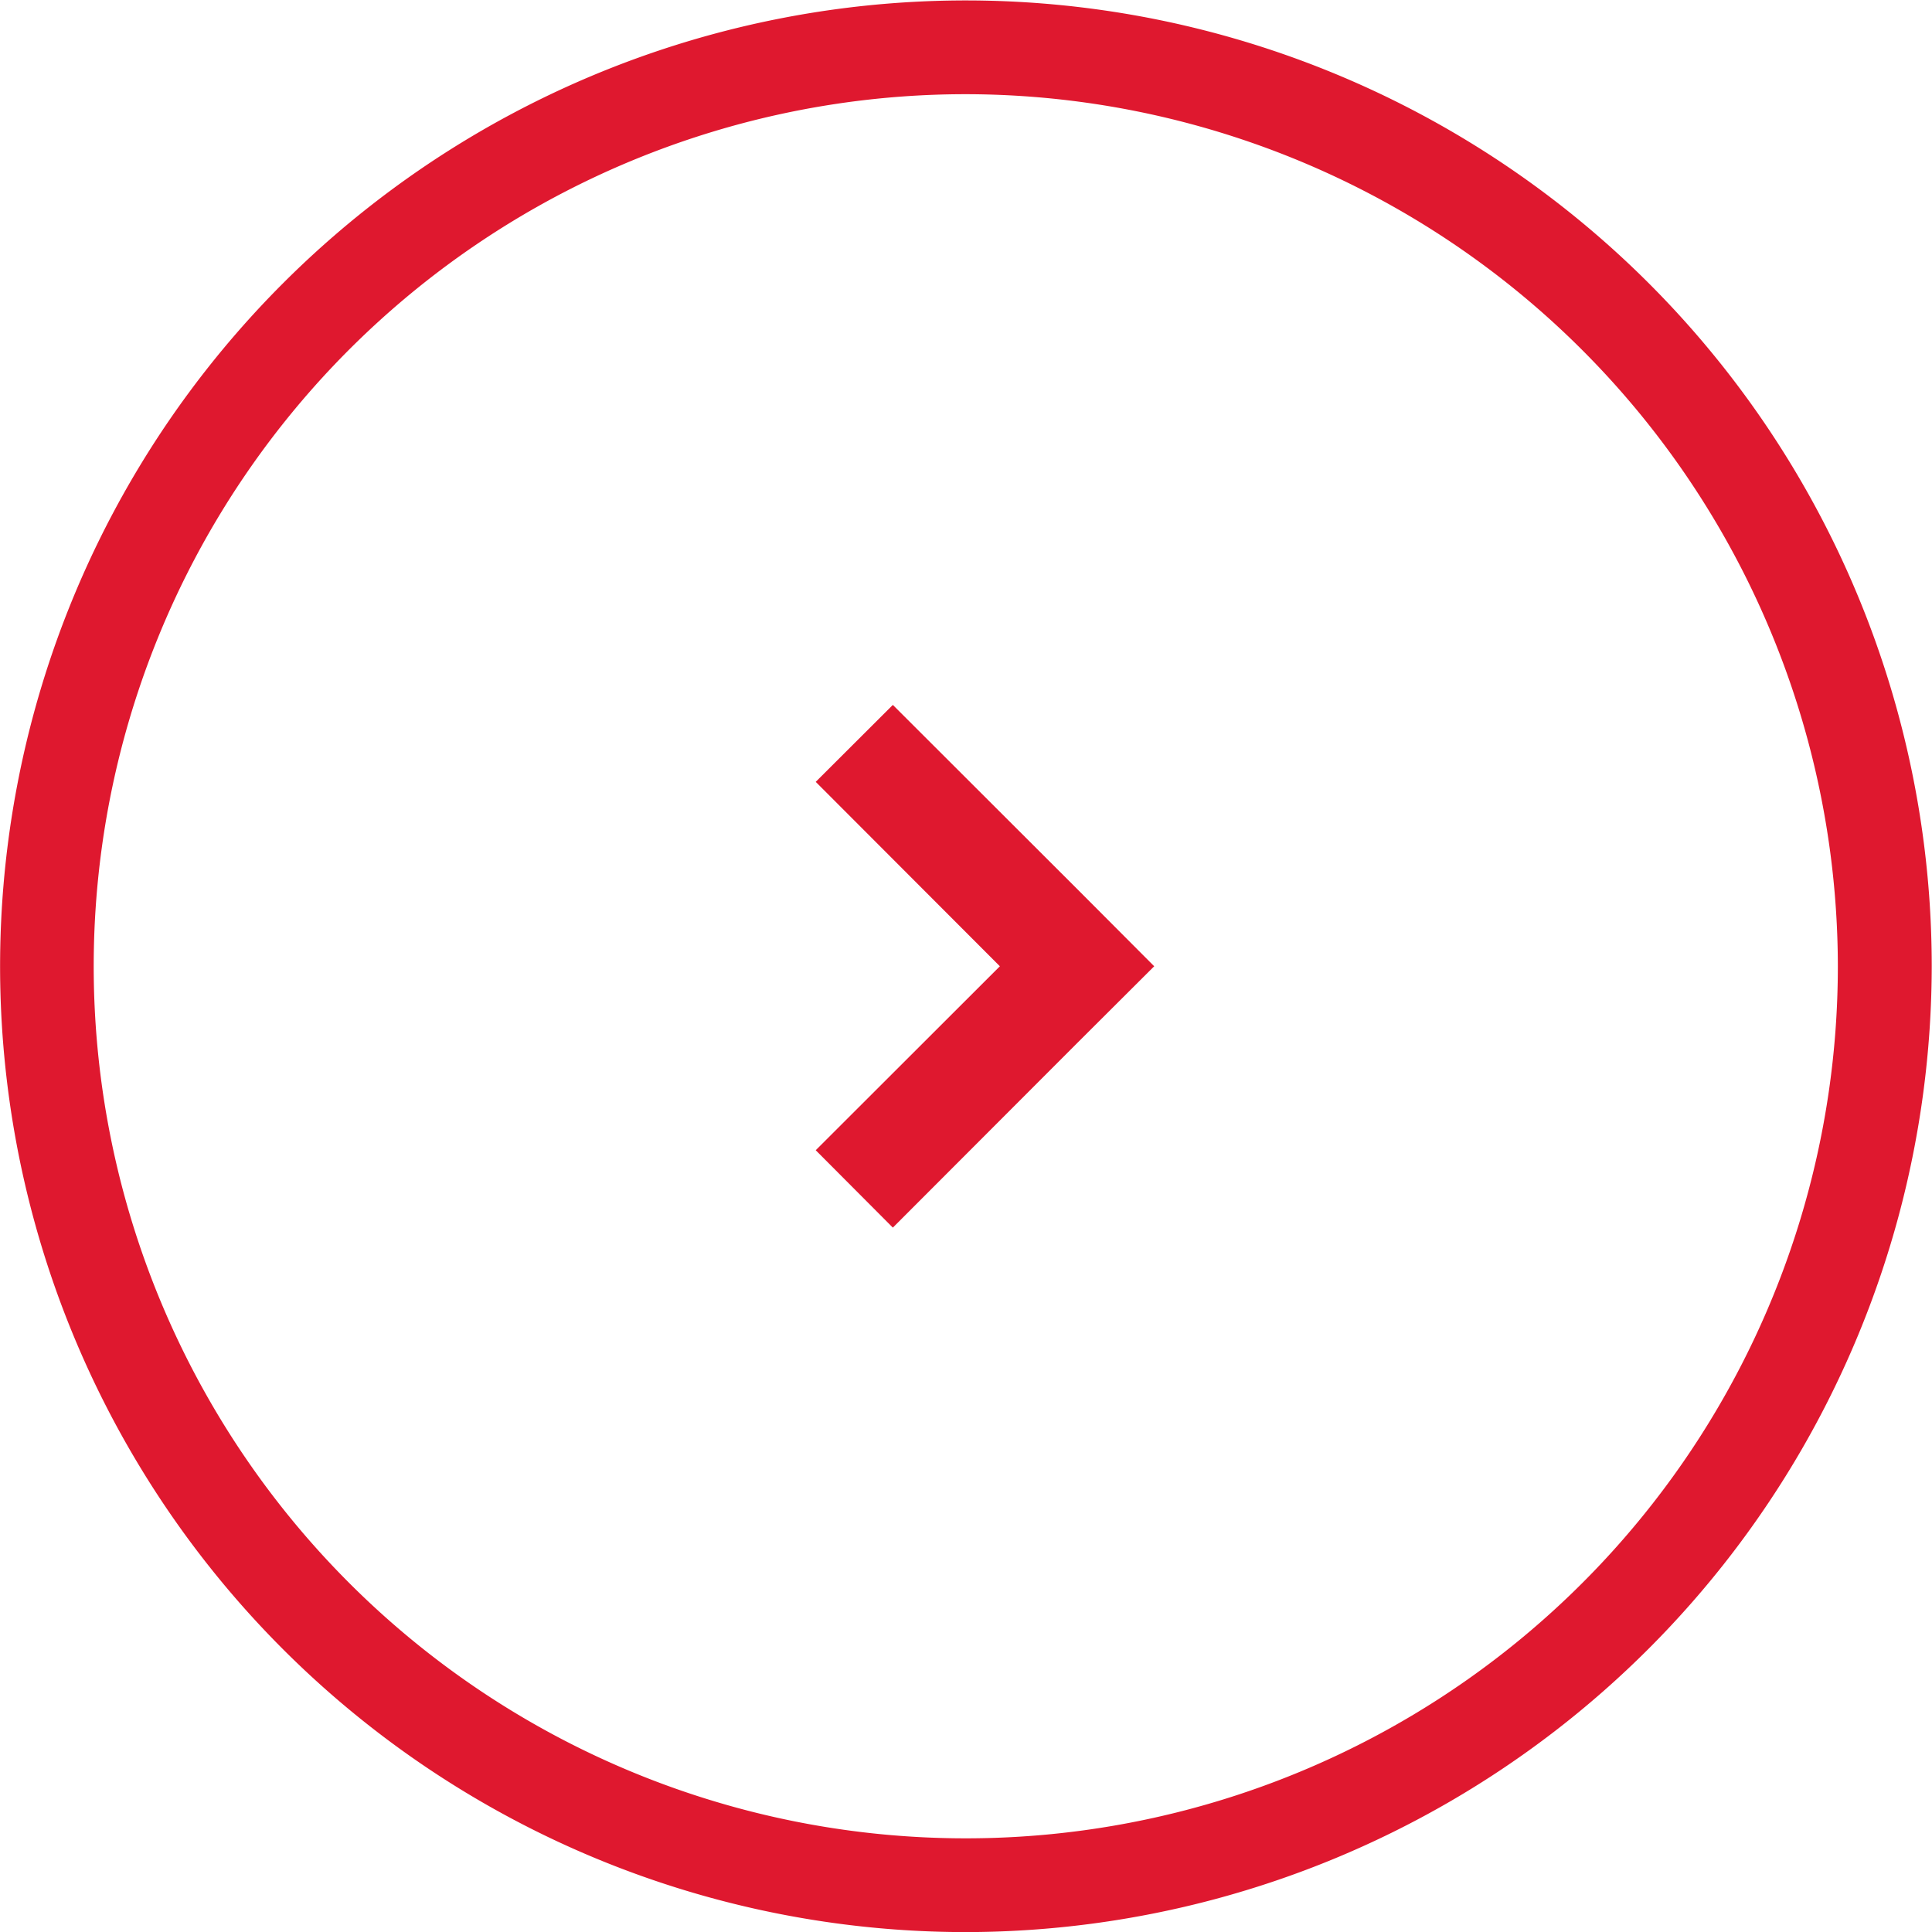 <svg xmlns="http://www.w3.org/2000/svg" width="43.688" height="43.69" viewBox="0 0 43.688 43.69">
<defs>
    <style>
      .cls-1 {
        fill: #df182f;
        fill-rule: evenodd;
      }
    </style>
  </defs>
  <path class="cls-1" d="M356.19,1306.25l-1.744,1.74,4.164,4.17-4.164,4.16,1.744,1.75,4.165-4.17,1.745-1.74-1.745-1.75Zm1.651,27.75a21.84,21.84,0,1,1,21.841-21.84A21.867,21.867,0,0,1,357.841,1334Zm0-41.56a19.72,19.72,0,1,0,19.718,19.72A19.744,19.744,0,0,0,357.841,1292.44Z" transform="translate(-336 -1290.31)"/>
</svg>

